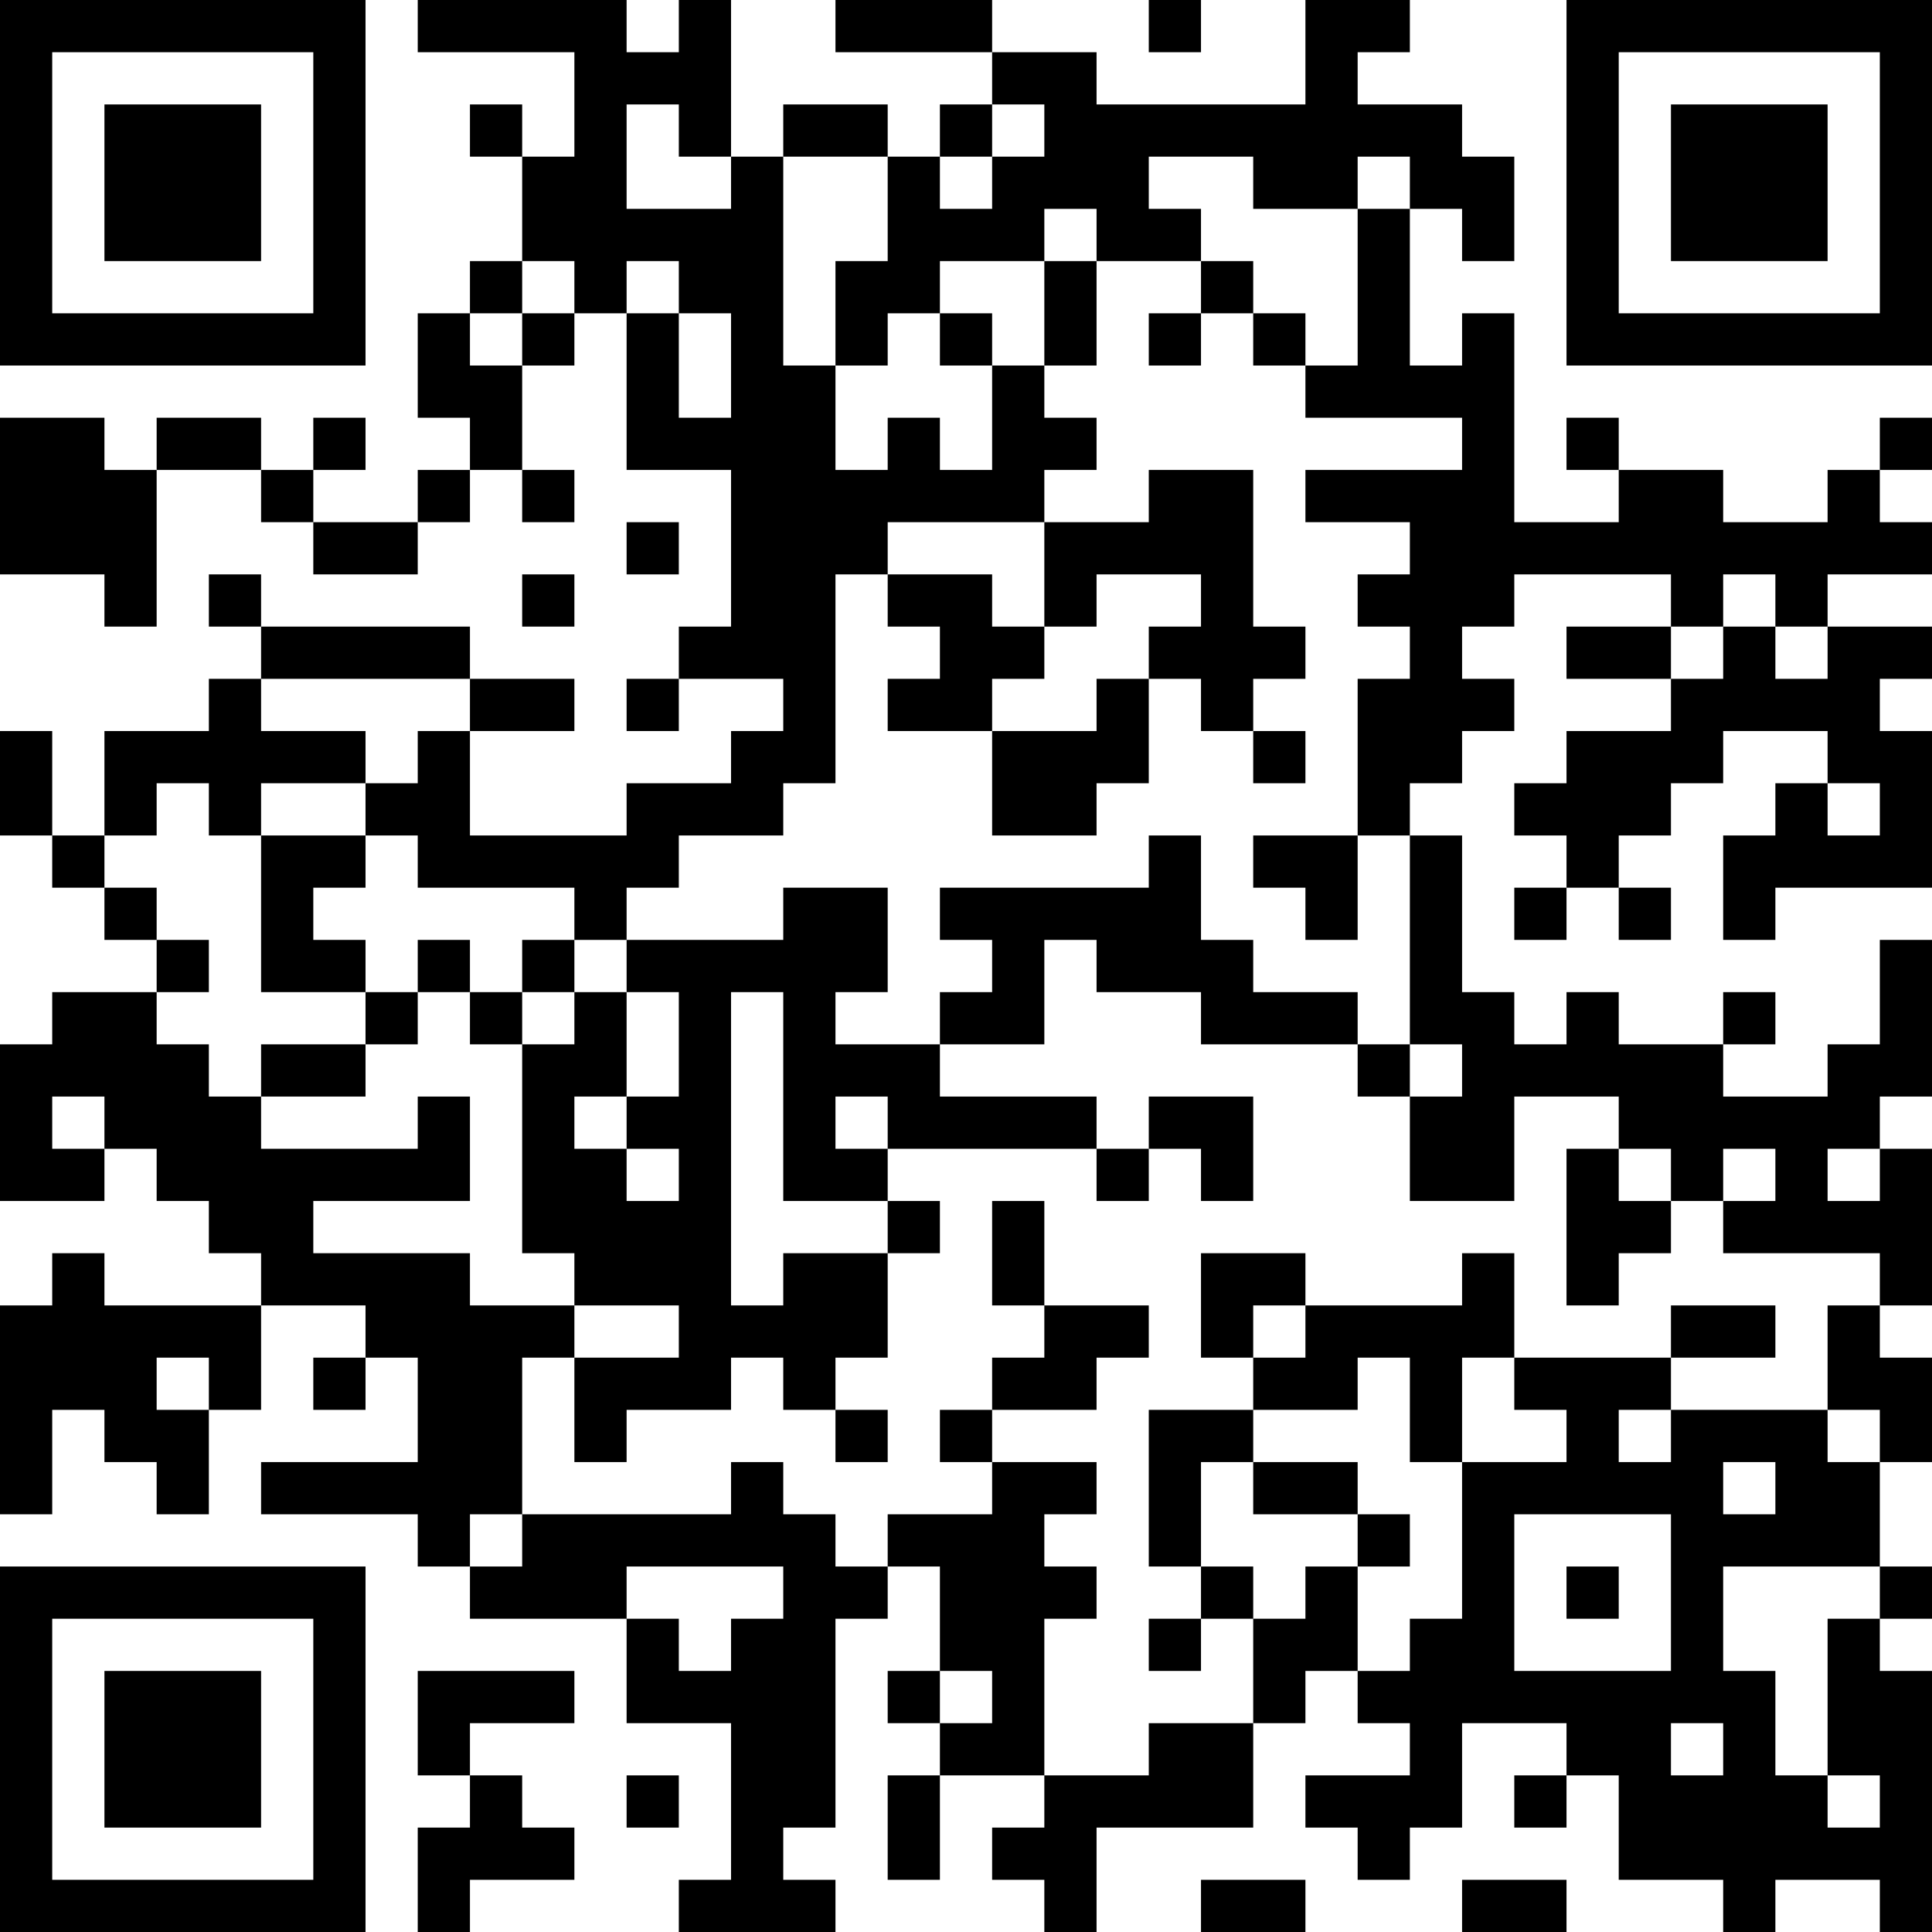 <?xml version="1.0" encoding="UTF-8"?>
<svg xmlns="http://www.w3.org/2000/svg" version="1.1" width="400" height="400" viewBox="0 0 400 400"><rect x="0" y="0" width="400" height="400" fill="#ffffff"/><g transform="scale(10.811)"><g transform="translate(0,0)"><path fill-rule="evenodd" d="M8 0L8 1L11 1L11 3L10 3L10 2L9 2L9 3L10 3L10 5L9 5L9 6L8 6L8 8L9 8L9 9L8 9L8 10L6 10L6 9L7 9L7 8L6 8L6 9L5 9L5 8L3 8L3 9L2 9L2 8L0 8L0 11L2 11L2 12L3 12L3 9L5 9L5 10L6 10L6 11L8 11L8 10L9 10L9 9L10 9L10 10L11 10L11 9L10 9L10 7L11 7L11 6L12 6L12 9L14 9L14 12L13 12L13 13L12 13L12 14L13 14L13 13L15 13L15 14L14 14L14 15L12 15L12 16L9 16L9 14L11 14L11 13L9 13L9 12L5 12L5 11L4 11L4 12L5 12L5 13L4 13L4 14L2 14L2 16L1 16L1 14L0 14L0 16L1 16L1 17L2 17L2 18L3 18L3 19L1 19L1 20L0 20L0 23L2 23L2 22L3 22L3 23L4 23L4 24L5 24L5 25L2 25L2 24L1 24L1 25L0 25L0 29L1 29L1 27L2 27L2 28L3 28L3 29L4 29L4 27L5 27L5 25L7 25L7 26L6 26L6 27L7 27L7 26L8 26L8 28L5 28L5 29L8 29L8 30L9 30L9 31L12 31L12 33L14 33L14 36L13 36L13 37L16 37L16 36L15 36L15 35L16 35L16 31L17 31L17 30L18 30L18 32L17 32L17 33L18 33L18 34L17 34L17 36L18 36L18 34L20 34L20 35L19 35L19 36L20 36L20 37L21 37L21 35L24 35L24 33L25 33L25 32L26 32L26 33L27 33L27 34L25 34L25 35L26 35L26 36L27 36L27 35L28 35L28 33L30 33L30 34L29 34L29 35L30 35L30 34L31 34L31 36L33 36L33 37L34 37L34 36L36 36L36 37L37 37L37 32L36 32L36 31L37 31L37 30L36 30L36 28L37 28L37 26L36 26L36 25L37 25L37 22L36 22L36 21L37 21L37 18L36 18L36 20L35 20L35 21L33 21L33 20L34 20L34 19L33 19L33 20L31 20L31 19L30 19L30 20L29 20L29 19L28 19L28 16L27 16L27 15L28 15L28 14L29 14L29 13L28 13L28 12L29 12L29 11L32 11L32 12L30 12L30 13L32 13L32 14L30 14L30 15L29 15L29 16L30 16L30 17L29 17L29 18L30 18L30 17L31 17L31 18L32 18L32 17L31 17L31 16L32 16L32 15L33 15L33 14L35 14L35 15L34 15L34 16L33 16L33 18L34 18L34 17L37 17L37 14L36 14L36 13L37 13L37 12L35 12L35 11L37 11L37 10L36 10L36 9L37 9L37 8L36 8L36 9L35 9L35 10L33 10L33 9L31 9L31 8L30 8L30 9L31 9L31 10L29 10L29 6L28 6L28 7L27 7L27 4L28 4L28 5L29 5L29 3L28 3L28 2L26 2L26 1L27 1L27 0L25 0L25 2L21 2L21 1L19 1L19 0L16 0L16 1L19 1L19 2L18 2L18 3L17 3L17 2L15 2L15 3L14 3L14 0L13 0L13 1L12 1L12 0ZM22 0L22 1L23 1L23 0ZM12 2L12 4L14 4L14 3L13 3L13 2ZM19 2L19 3L18 3L18 4L19 4L19 3L20 3L20 2ZM15 3L15 7L16 7L16 9L17 9L17 8L18 8L18 9L19 9L19 7L20 7L20 8L21 8L21 9L20 9L20 10L17 10L17 11L16 11L16 15L15 15L15 16L13 16L13 17L12 17L12 18L11 18L11 17L8 17L8 16L7 16L7 15L8 15L8 14L9 14L9 13L5 13L5 14L7 14L7 15L5 15L5 16L4 16L4 15L3 15L3 16L2 16L2 17L3 17L3 18L4 18L4 19L3 19L3 20L4 20L4 21L5 21L5 22L8 22L8 21L9 21L9 23L6 23L6 24L9 24L9 25L11 25L11 26L10 26L10 29L9 29L9 30L10 30L10 29L14 29L14 28L15 28L15 29L16 29L16 30L17 30L17 29L19 29L19 28L21 28L21 29L20 29L20 30L21 30L21 31L20 31L20 34L22 34L22 33L24 33L24 31L25 31L25 30L26 30L26 32L27 32L27 31L28 31L28 28L30 28L30 27L29 27L29 26L32 26L32 27L31 27L31 28L32 28L32 27L35 27L35 28L36 28L36 27L35 27L35 25L36 25L36 24L33 24L33 23L34 23L34 22L33 22L33 23L32 23L32 22L31 22L31 21L29 21L29 23L27 23L27 21L28 21L28 20L27 20L27 16L26 16L26 13L27 13L27 12L26 12L26 11L27 11L27 10L25 10L25 9L28 9L28 8L25 8L25 7L26 7L26 4L27 4L27 3L26 3L26 4L24 4L24 3L22 3L22 4L23 4L23 5L21 5L21 4L20 4L20 5L18 5L18 6L17 6L17 7L16 7L16 5L17 5L17 3ZM10 5L10 6L9 6L9 7L10 7L10 6L11 6L11 5ZM12 5L12 6L13 6L13 8L14 8L14 6L13 6L13 5ZM20 5L20 7L21 7L21 5ZM23 5L23 6L22 6L22 7L23 7L23 6L24 6L24 7L25 7L25 6L24 6L24 5ZM18 6L18 7L19 7L19 6ZM22 9L22 10L20 10L20 12L19 12L19 11L17 11L17 12L18 12L18 13L17 13L17 14L19 14L19 16L21 16L21 15L22 15L22 13L23 13L23 14L24 14L24 15L25 15L25 14L24 14L24 13L25 13L25 12L24 12L24 9ZM12 10L12 11L13 11L13 10ZM10 11L10 12L11 12L11 11ZM21 11L21 12L20 12L20 13L19 13L19 14L21 14L21 13L22 13L22 12L23 12L23 11ZM33 11L33 12L32 12L32 13L33 13L33 12L34 12L34 13L35 13L35 12L34 12L34 11ZM35 15L35 16L36 16L36 15ZM5 16L5 19L7 19L7 20L5 20L5 21L7 21L7 20L8 20L8 19L9 19L9 20L10 20L10 24L11 24L11 25L13 25L13 26L11 26L11 28L12 28L12 27L14 27L14 26L15 26L15 27L16 27L16 28L17 28L17 27L16 27L16 26L17 26L17 24L18 24L18 23L17 23L17 22L21 22L21 23L22 23L22 22L23 22L23 23L24 23L24 21L22 21L22 22L21 22L21 21L18 21L18 20L20 20L20 18L21 18L21 19L23 19L23 20L26 20L26 21L27 21L27 20L26 20L26 19L24 19L24 18L23 18L23 16L22 16L22 17L18 17L18 18L19 18L19 19L18 19L18 20L16 20L16 19L17 19L17 17L15 17L15 18L12 18L12 19L11 19L11 18L10 18L10 19L9 19L9 18L8 18L8 19L7 19L7 18L6 18L6 17L7 17L7 16ZM24 16L24 17L25 17L25 18L26 18L26 16ZM10 19L10 20L11 20L11 19ZM12 19L12 21L11 21L11 22L12 22L12 23L13 23L13 22L12 22L12 21L13 21L13 19ZM14 19L14 25L15 25L15 24L17 24L17 23L15 23L15 19ZM1 21L1 22L2 22L2 21ZM16 21L16 22L17 22L17 21ZM30 22L30 25L31 25L31 24L32 24L32 23L31 23L31 22ZM35 22L35 23L36 23L36 22ZM19 23L19 25L20 25L20 26L19 26L19 27L18 27L18 28L19 28L19 27L21 27L21 26L22 26L22 25L20 25L20 23ZM23 24L23 26L24 26L24 27L22 27L22 30L23 30L23 31L22 31L22 32L23 32L23 31L24 31L24 30L23 30L23 28L24 28L24 29L26 29L26 30L27 30L27 29L26 29L26 28L24 28L24 27L26 27L26 26L27 26L27 28L28 28L28 26L29 26L29 24L28 24L28 25L25 25L25 24ZM24 25L24 26L25 26L25 25ZM32 25L32 26L34 26L34 25ZM3 26L3 27L4 27L4 26ZM33 28L33 29L34 29L34 28ZM29 29L29 32L32 32L32 29ZM12 30L12 31L13 31L13 32L14 32L14 31L15 31L15 30ZM30 30L30 31L31 31L31 30ZM33 30L33 32L34 32L34 34L35 34L35 35L36 35L36 34L35 34L35 31L36 31L36 30ZM8 32L8 34L9 34L9 35L8 35L8 37L9 37L9 36L11 36L11 35L10 35L10 34L9 34L9 33L11 33L11 32ZM18 32L18 33L19 33L19 32ZM32 33L32 34L33 34L33 33ZM12 34L12 35L13 35L13 34ZM23 36L23 37L25 37L25 36ZM28 36L28 37L30 37L30 36ZM0 0L0 7L7 7L7 0ZM1 1L1 6L6 6L6 1ZM2 2L2 5L5 5L5 2ZM30 0L30 7L37 7L37 0ZM31 1L31 6L36 6L36 1ZM32 2L32 5L35 5L35 2ZM0 30L0 37L7 37L7 30ZM1 31L1 36L6 36L6 31ZM2 32L2 35L5 35L5 32Z" fill="#000000"/></g></g></svg>

